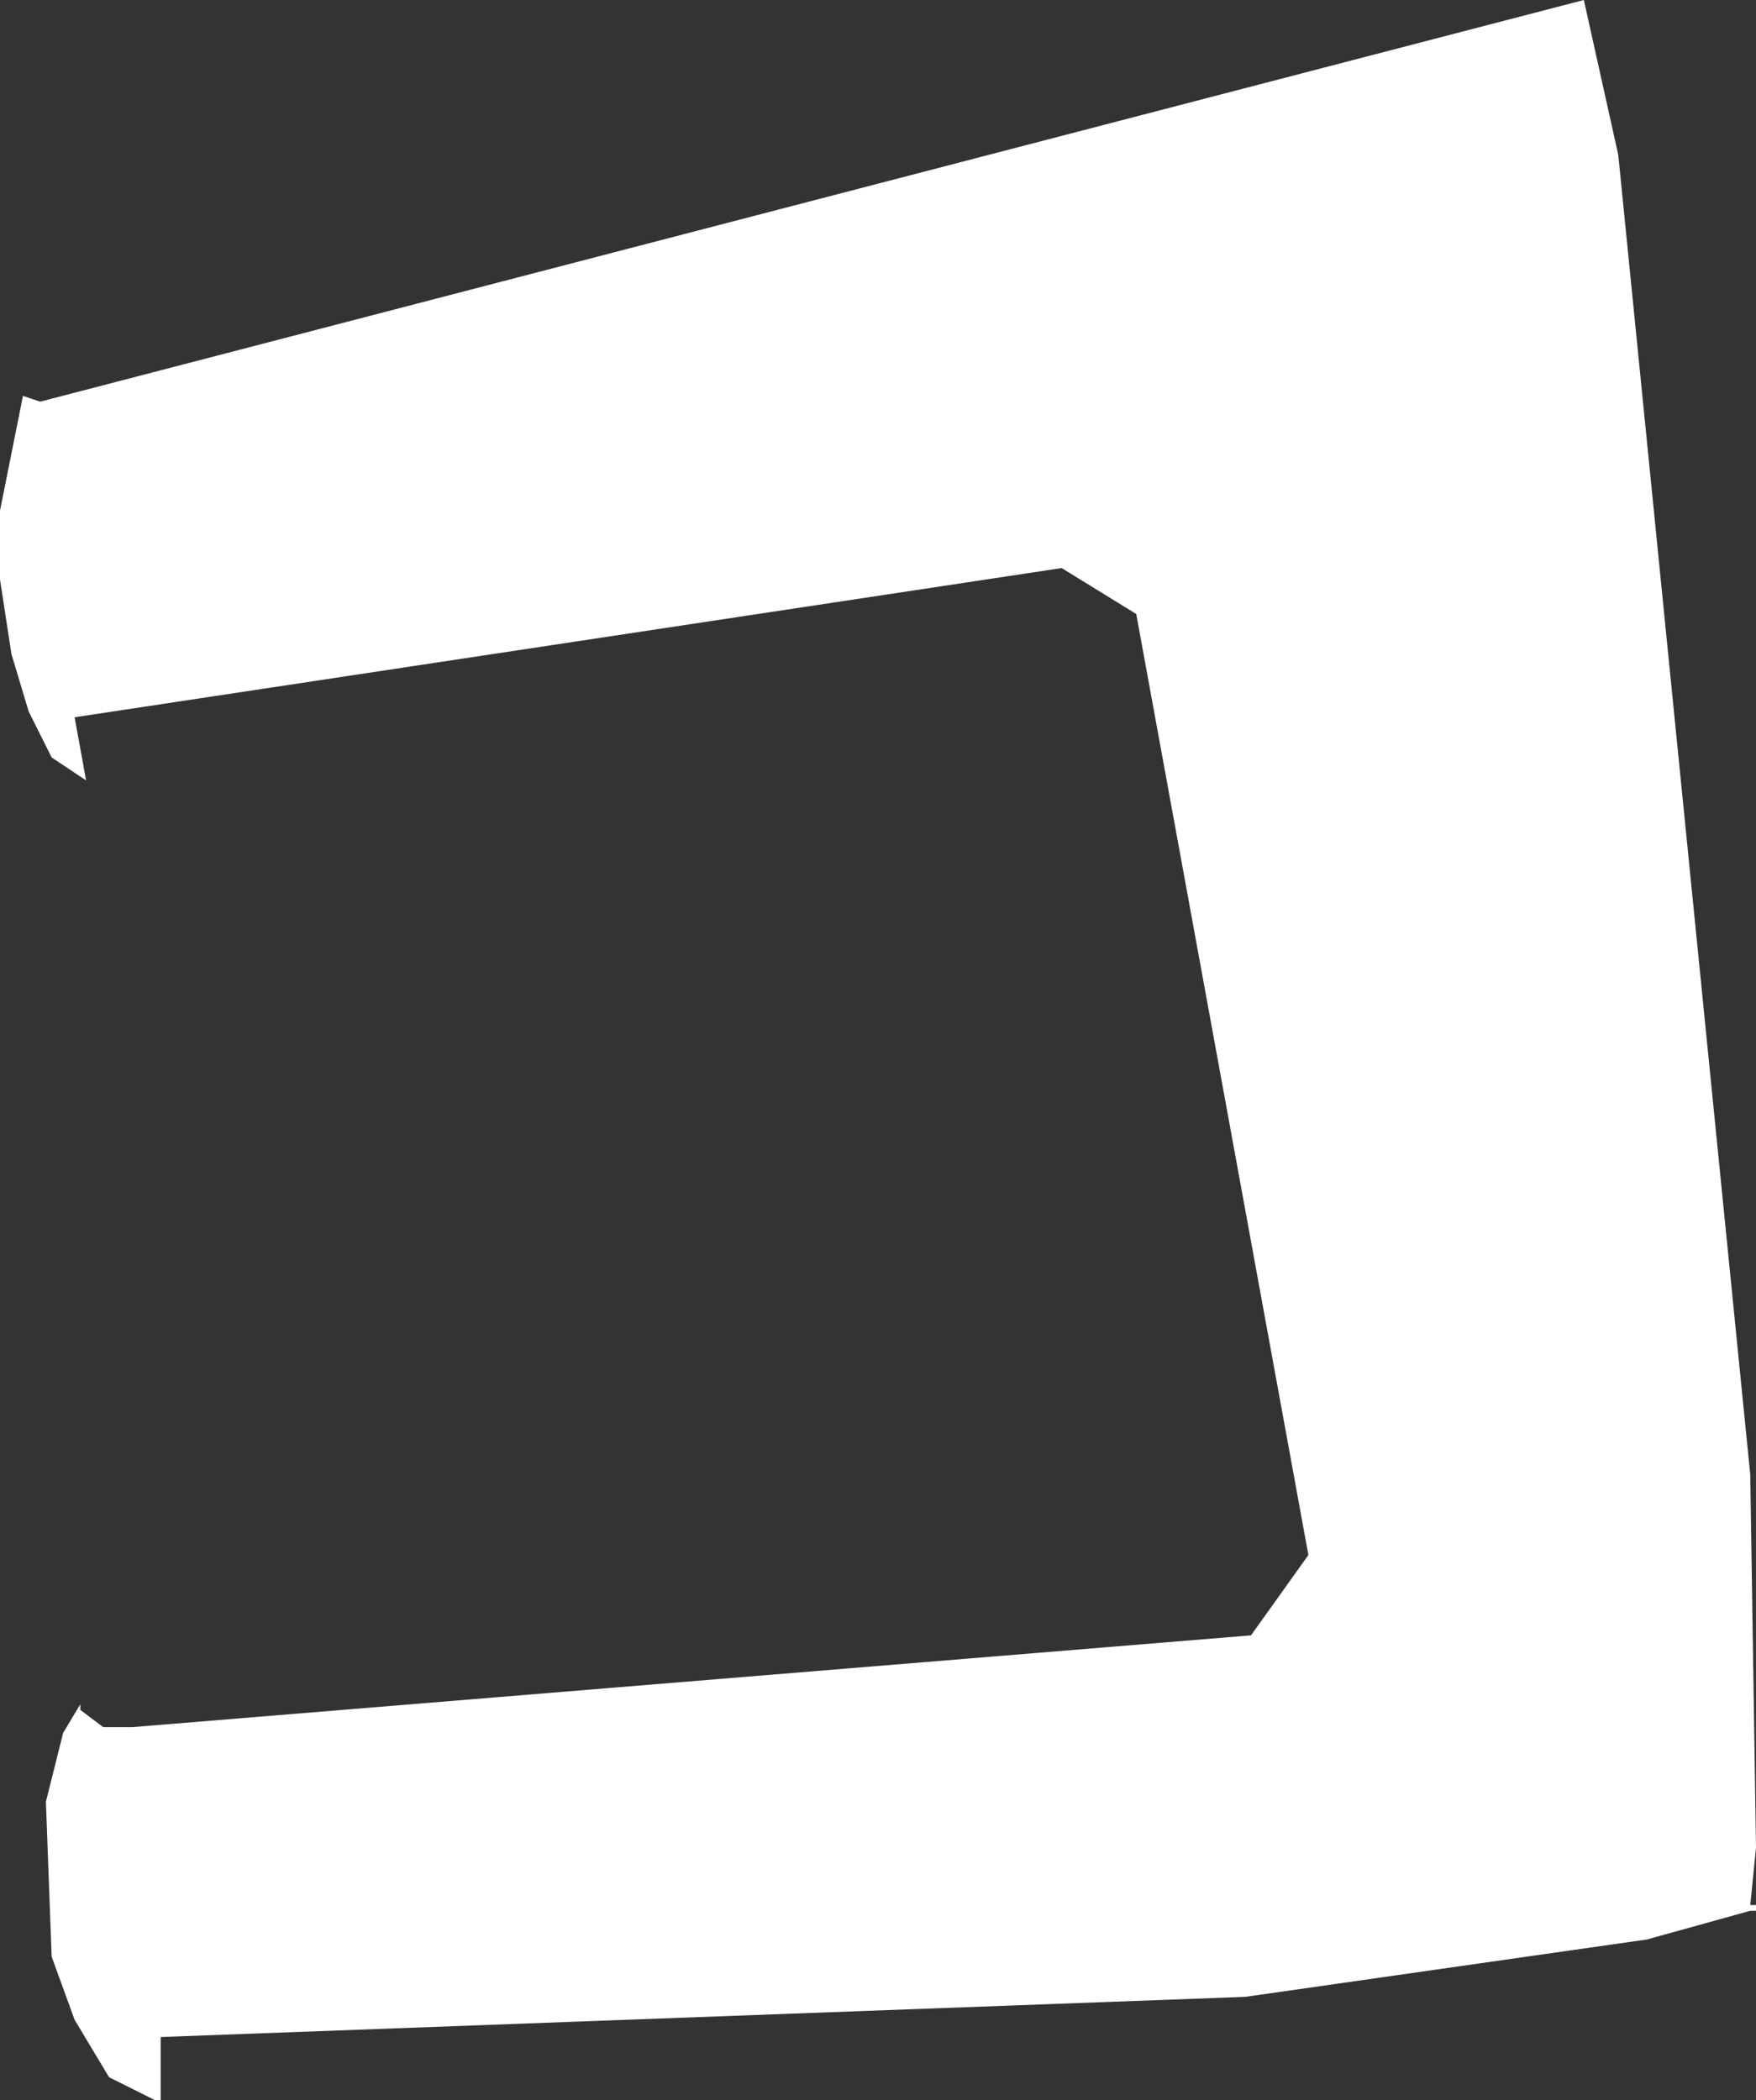 <?xml version="1.0" encoding="UTF-8" standalone="no"?>
<svg xmlns:xlink="http://www.w3.org/1999/xlink" height="18.3px" width="15.3px" xmlns="http://www.w3.org/2000/svg">
  <rect width="100%" height="100%" fill="#333333" stroke="none"/>
  <g transform="matrix(1.0, 0.0, 0.0, 1.0, 0.0, 0.0)">
    <path d="M14.1 1.35 L15.25 12.85 15.3 16.1 15.25 16.6 15.3 16.6 15.3 16.65 15.25 16.65 14.35 16.9 10.85 17.4 1.4 17.75 1.4 18.3 1.35 18.3 0.95 18.1 0.65 17.6 0.45 17.05 0.4 15.7 0.55 15.1 0.7 14.85 0.7 14.9 0.9 15.05 1.15 15.05 10.9 14.25 11.4 13.55 9.9 5.35 9.25 4.95 0.65 6.25 0.75 6.8 0.45 6.6 0.25 6.2 0.1 5.7 0.0 5.05 0.0 4.45 0.2 3.45 0.35 3.5 13.8 0.0 14.1 1.35" fill="#ffffff" fill-rule="evenodd" stroke="none"/>
  </g>
</svg>
